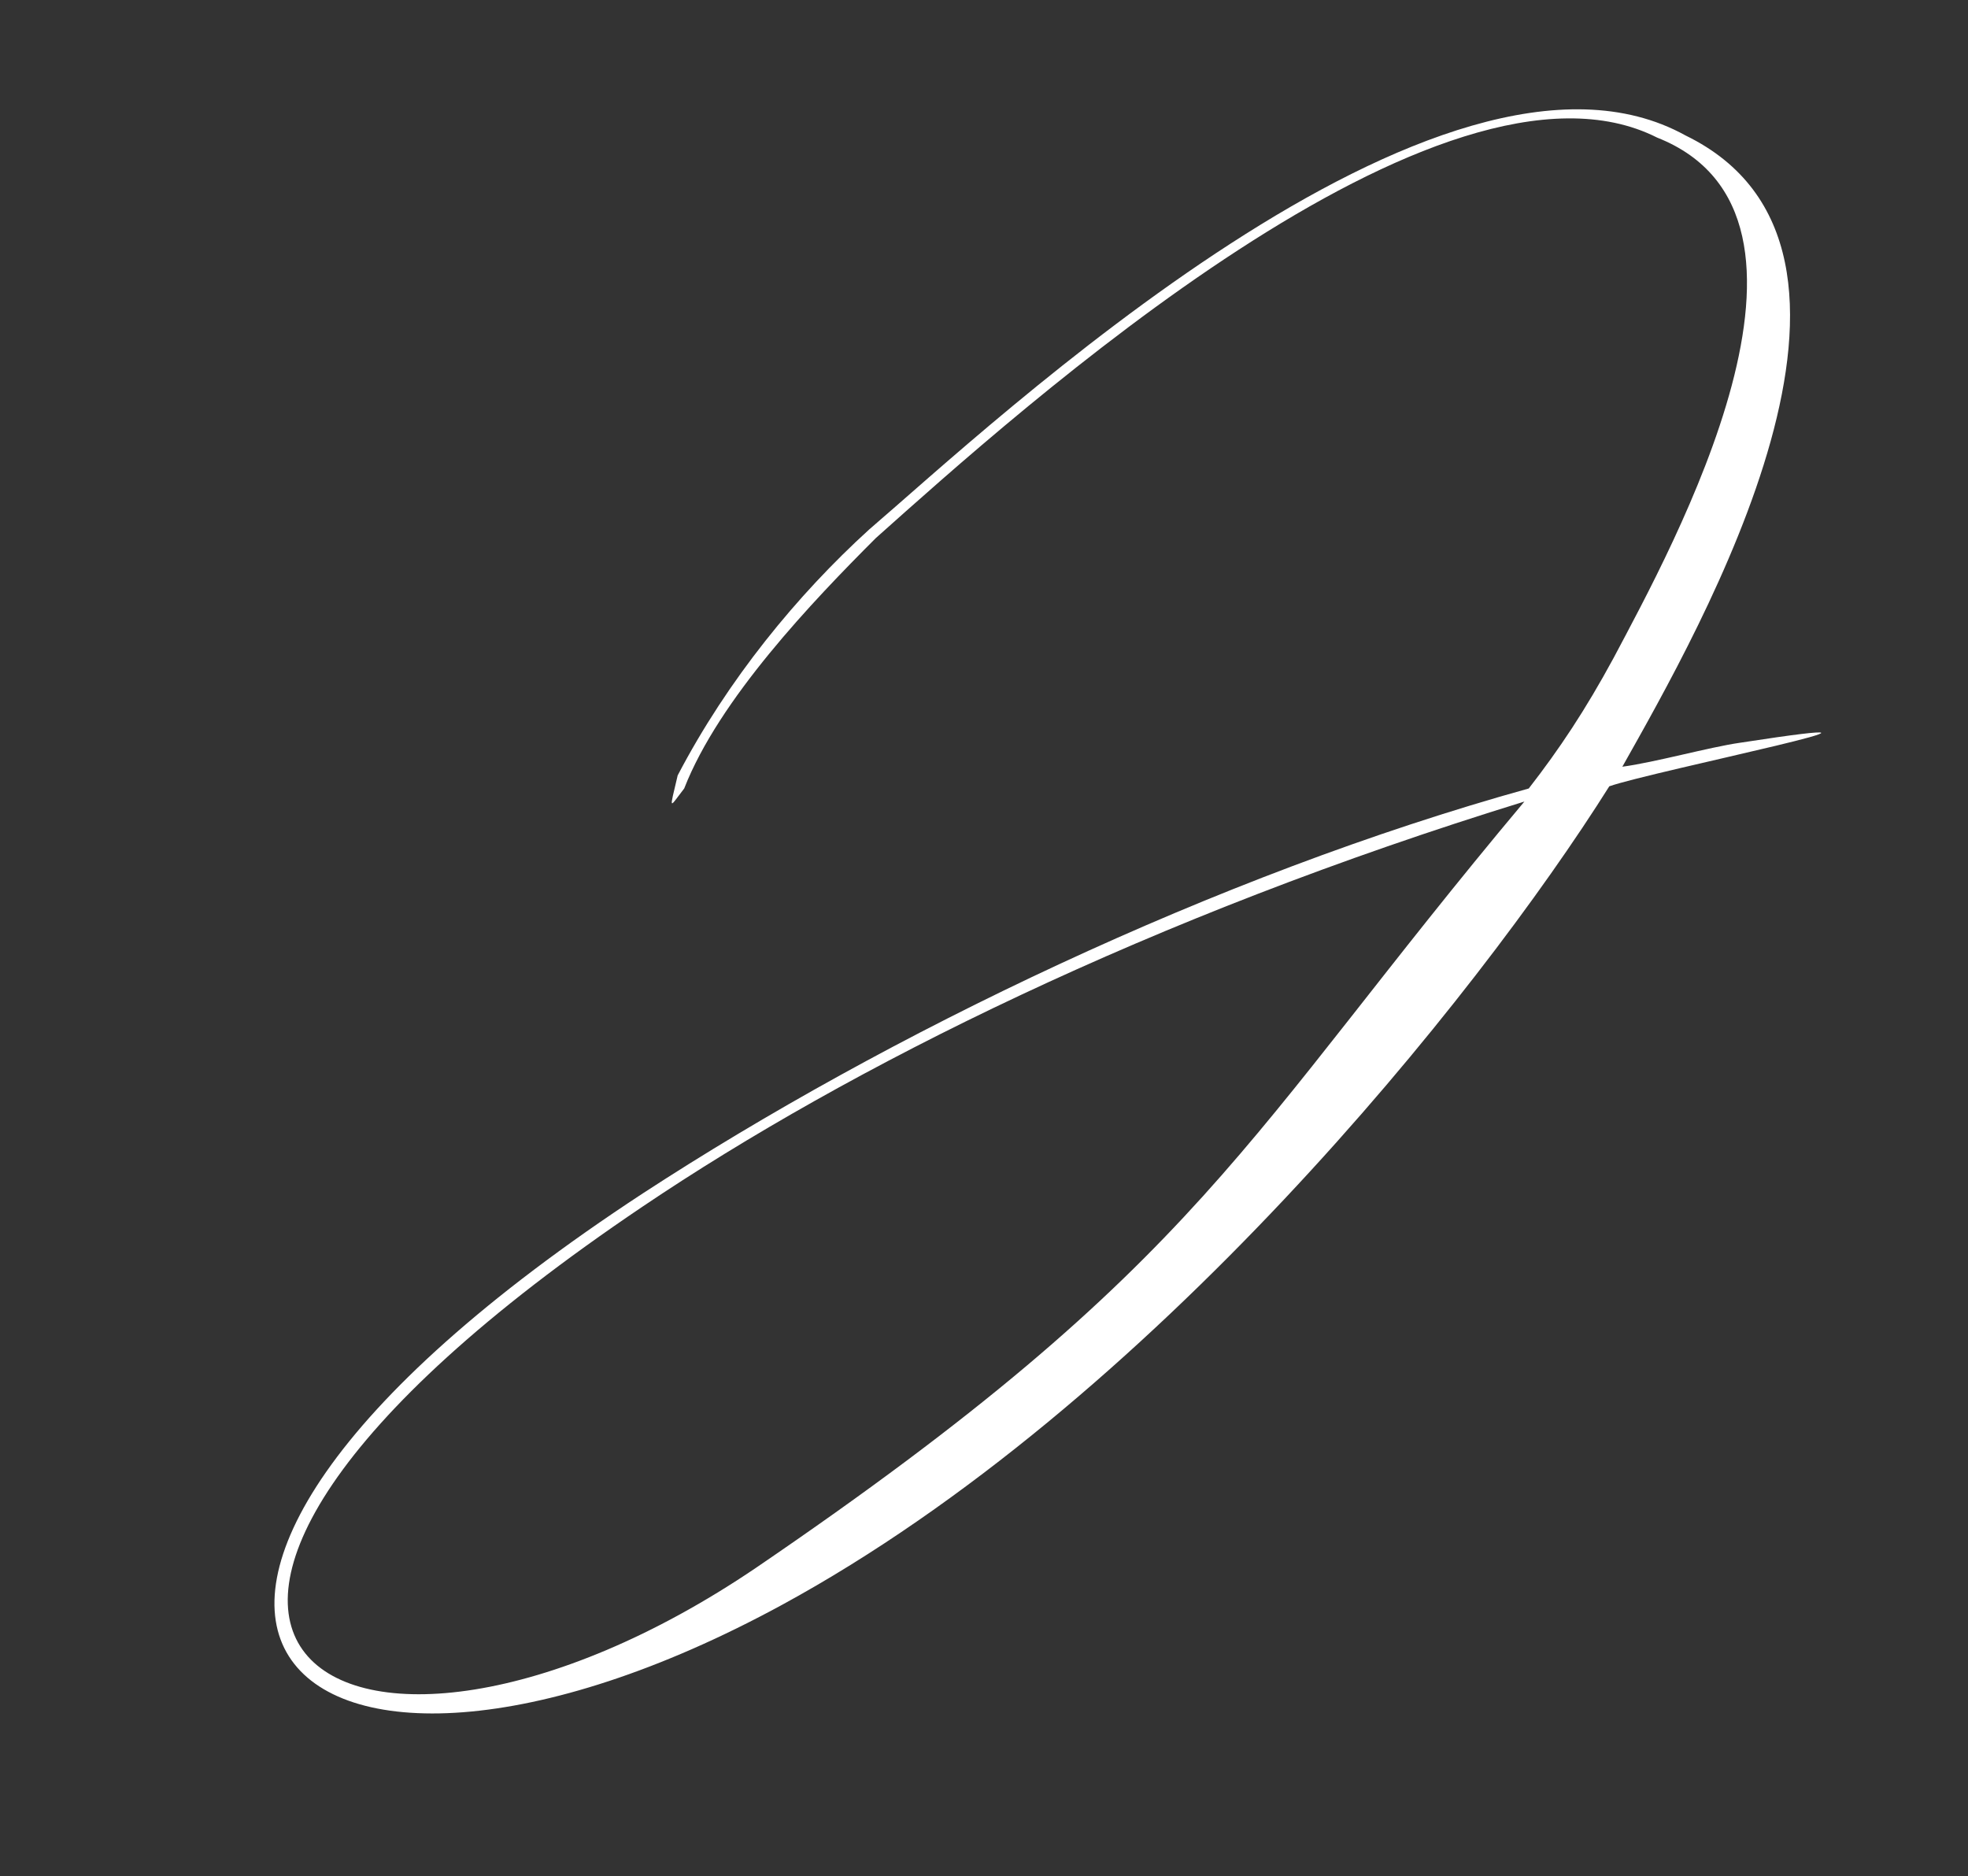 <?xml version="1.0" encoding="UTF-8"?> <svg xmlns="http://www.w3.org/2000/svg" width="321" height="306" viewBox="0 0 321 306" fill="none"><rect x="0" y="0" width="321" height="306" fill="#333333" stroke="none"/><path d="M249.355 128.602C254.325 122.212 258.586 115.821 263.201 107.3C272.787 89.193 302.611 35.227 270.302 22.445C235.153 4.693 165.92 67.18 142.842 87.773C132.546 98.069 117.279 114.046 111.599 128.602C109.113 131.798 109.113 132.508 110.534 126.472C118.699 110.85 130.061 97.004 141.777 86.353C161.304 69.666 235.153 0.078 274.918 22.09C312.907 40.552 277.403 102.329 264.621 125.052C269.947 124.342 278.823 121.857 283.794 121.147C320.718 115.466 269.592 125.762 262.491 128.247C240.834 162.686 187.577 229.079 127.576 261.743C47.336 305.413 0.826 262.808 104.853 194.64C144.617 168.722 198.229 142.804 249.355 128.602ZM248.645 130.733C187.577 149.55 138.582 174.048 104.853 196.77C0.471 267.069 56.212 301.152 123.315 255.707C196.809 205.646 202.489 185.764 248.645 130.733Z" fill="white"></path></svg> 